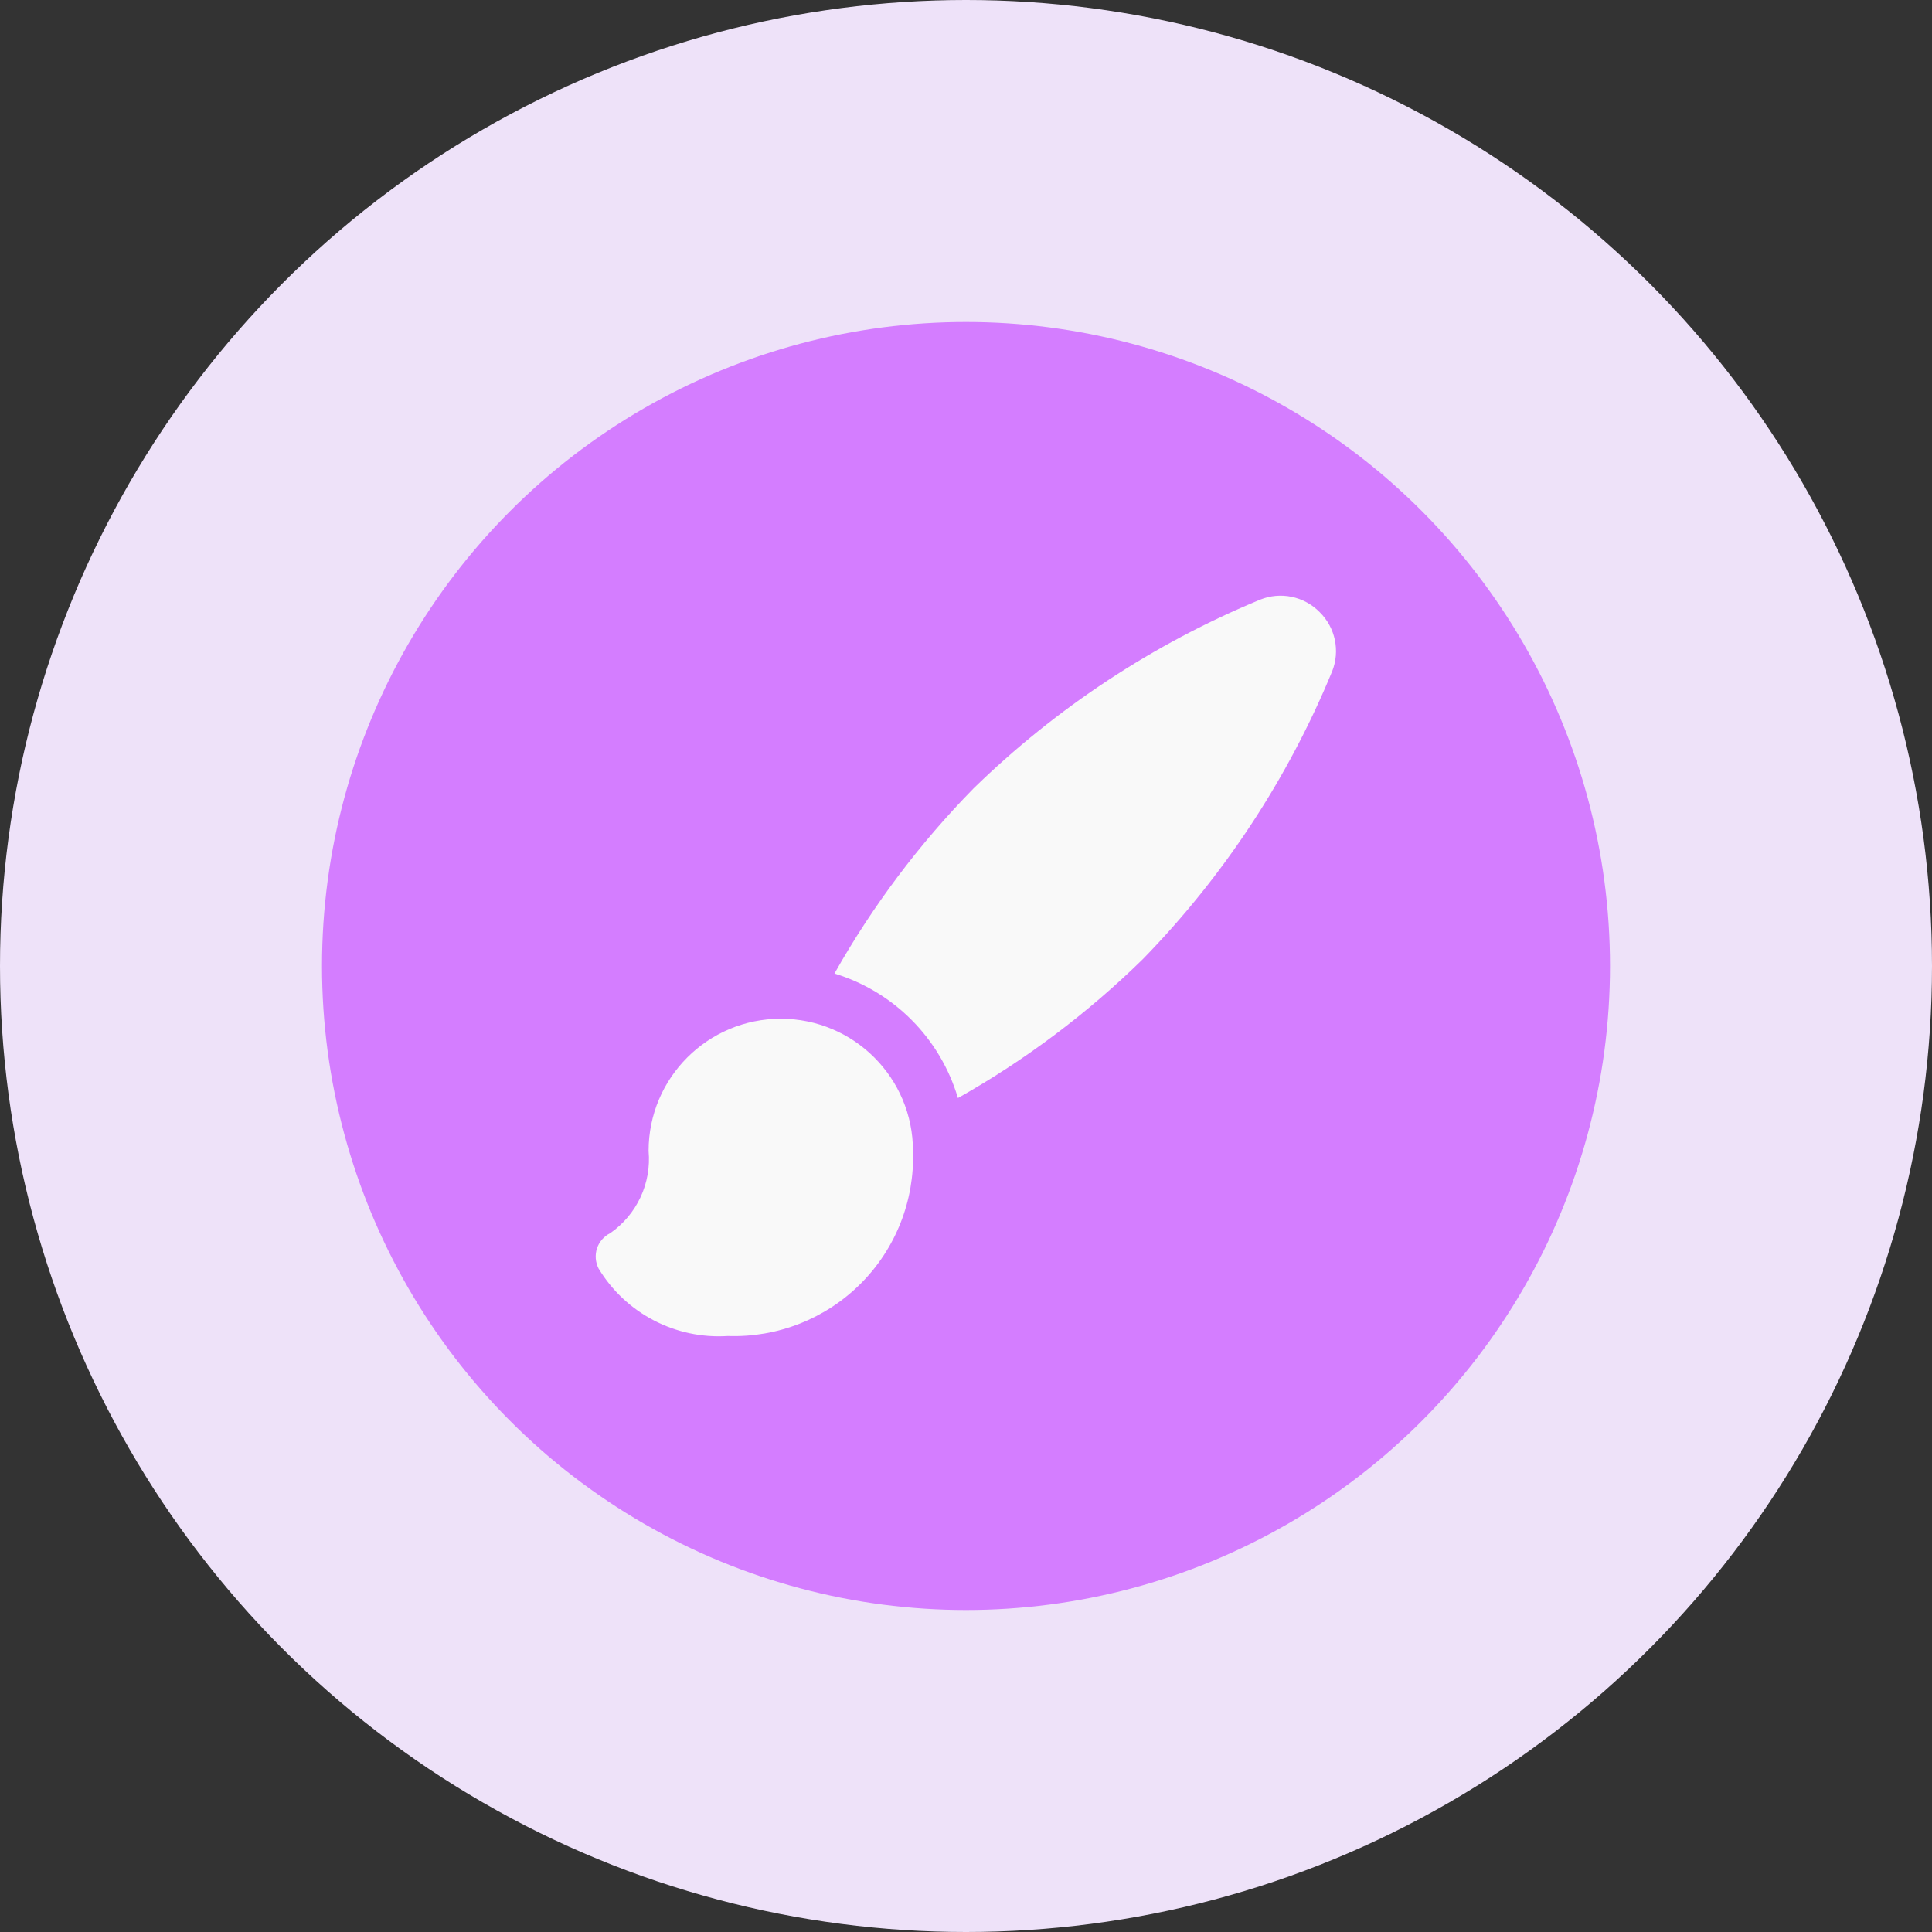 <?xml version="1.0" encoding="UTF-8"?>
<svg width="120px" height="120px" viewBox="0 0 120 120" version="1.1" xmlns="http://www.w3.org/2000/svg" xmlns:xlink="http://www.w3.org/1999/xlink">
    <rect x="0" y="0" width="120" height="120" fill="#333333" stroke="none"/>
    <title>attendee-uiux</title>
    <g id="Events" stroke="none" stroke-width="1" fill="none" fill-rule="evenodd">
        <g id="attendee-uiux">
            <g id="Group-51">
                <circle id="Oval" fill="#EEE2F9" cx="60" cy="60" r="60"></circle>
                <circle id="Oval" fill="#D47DFF" cx="60" cy="60" r="40"></circle>
            </g>
            <g id="Group" transform="translate(37, 37)" fill="#F9F9F9" fill-rule="nonzero">
                <path d="M11.496,26.275 C16.031,26.275 19.707,29.951 19.707,34.486 C19.814,37.566 18.637,40.552 16.457,42.732 C14.278,44.911 11.292,46.088 8.212,45.981 C4.963,46.194 1.866,44.579 0.181,41.794 C-0.02,41.402 -0.055,40.947 0.083,40.529 C0.223,40.122 0.518,39.785 0.904,39.593 C2.559,38.443 3.468,36.493 3.285,34.486 C3.285,29.951 6.961,26.275 11.496,26.275 Z M41.269,0.246 C42.544,-0.267 44.002,0.038 44.964,1.018 C45.944,1.98 46.249,3.438 45.736,4.713 C42.996,11.357 39.011,17.417 33.994,22.564 C30.556,25.933 26.692,28.837 22.499,31.202 C21.404,27.499 18.523,24.593 14.83,23.467 C17.194,19.274 20.098,15.409 23.468,11.971 C28.601,6.966 34.643,2.986 41.269,0.246 Z" id="Combined-Shape"></path>
            </g>
        </g>
    </g>
</svg>